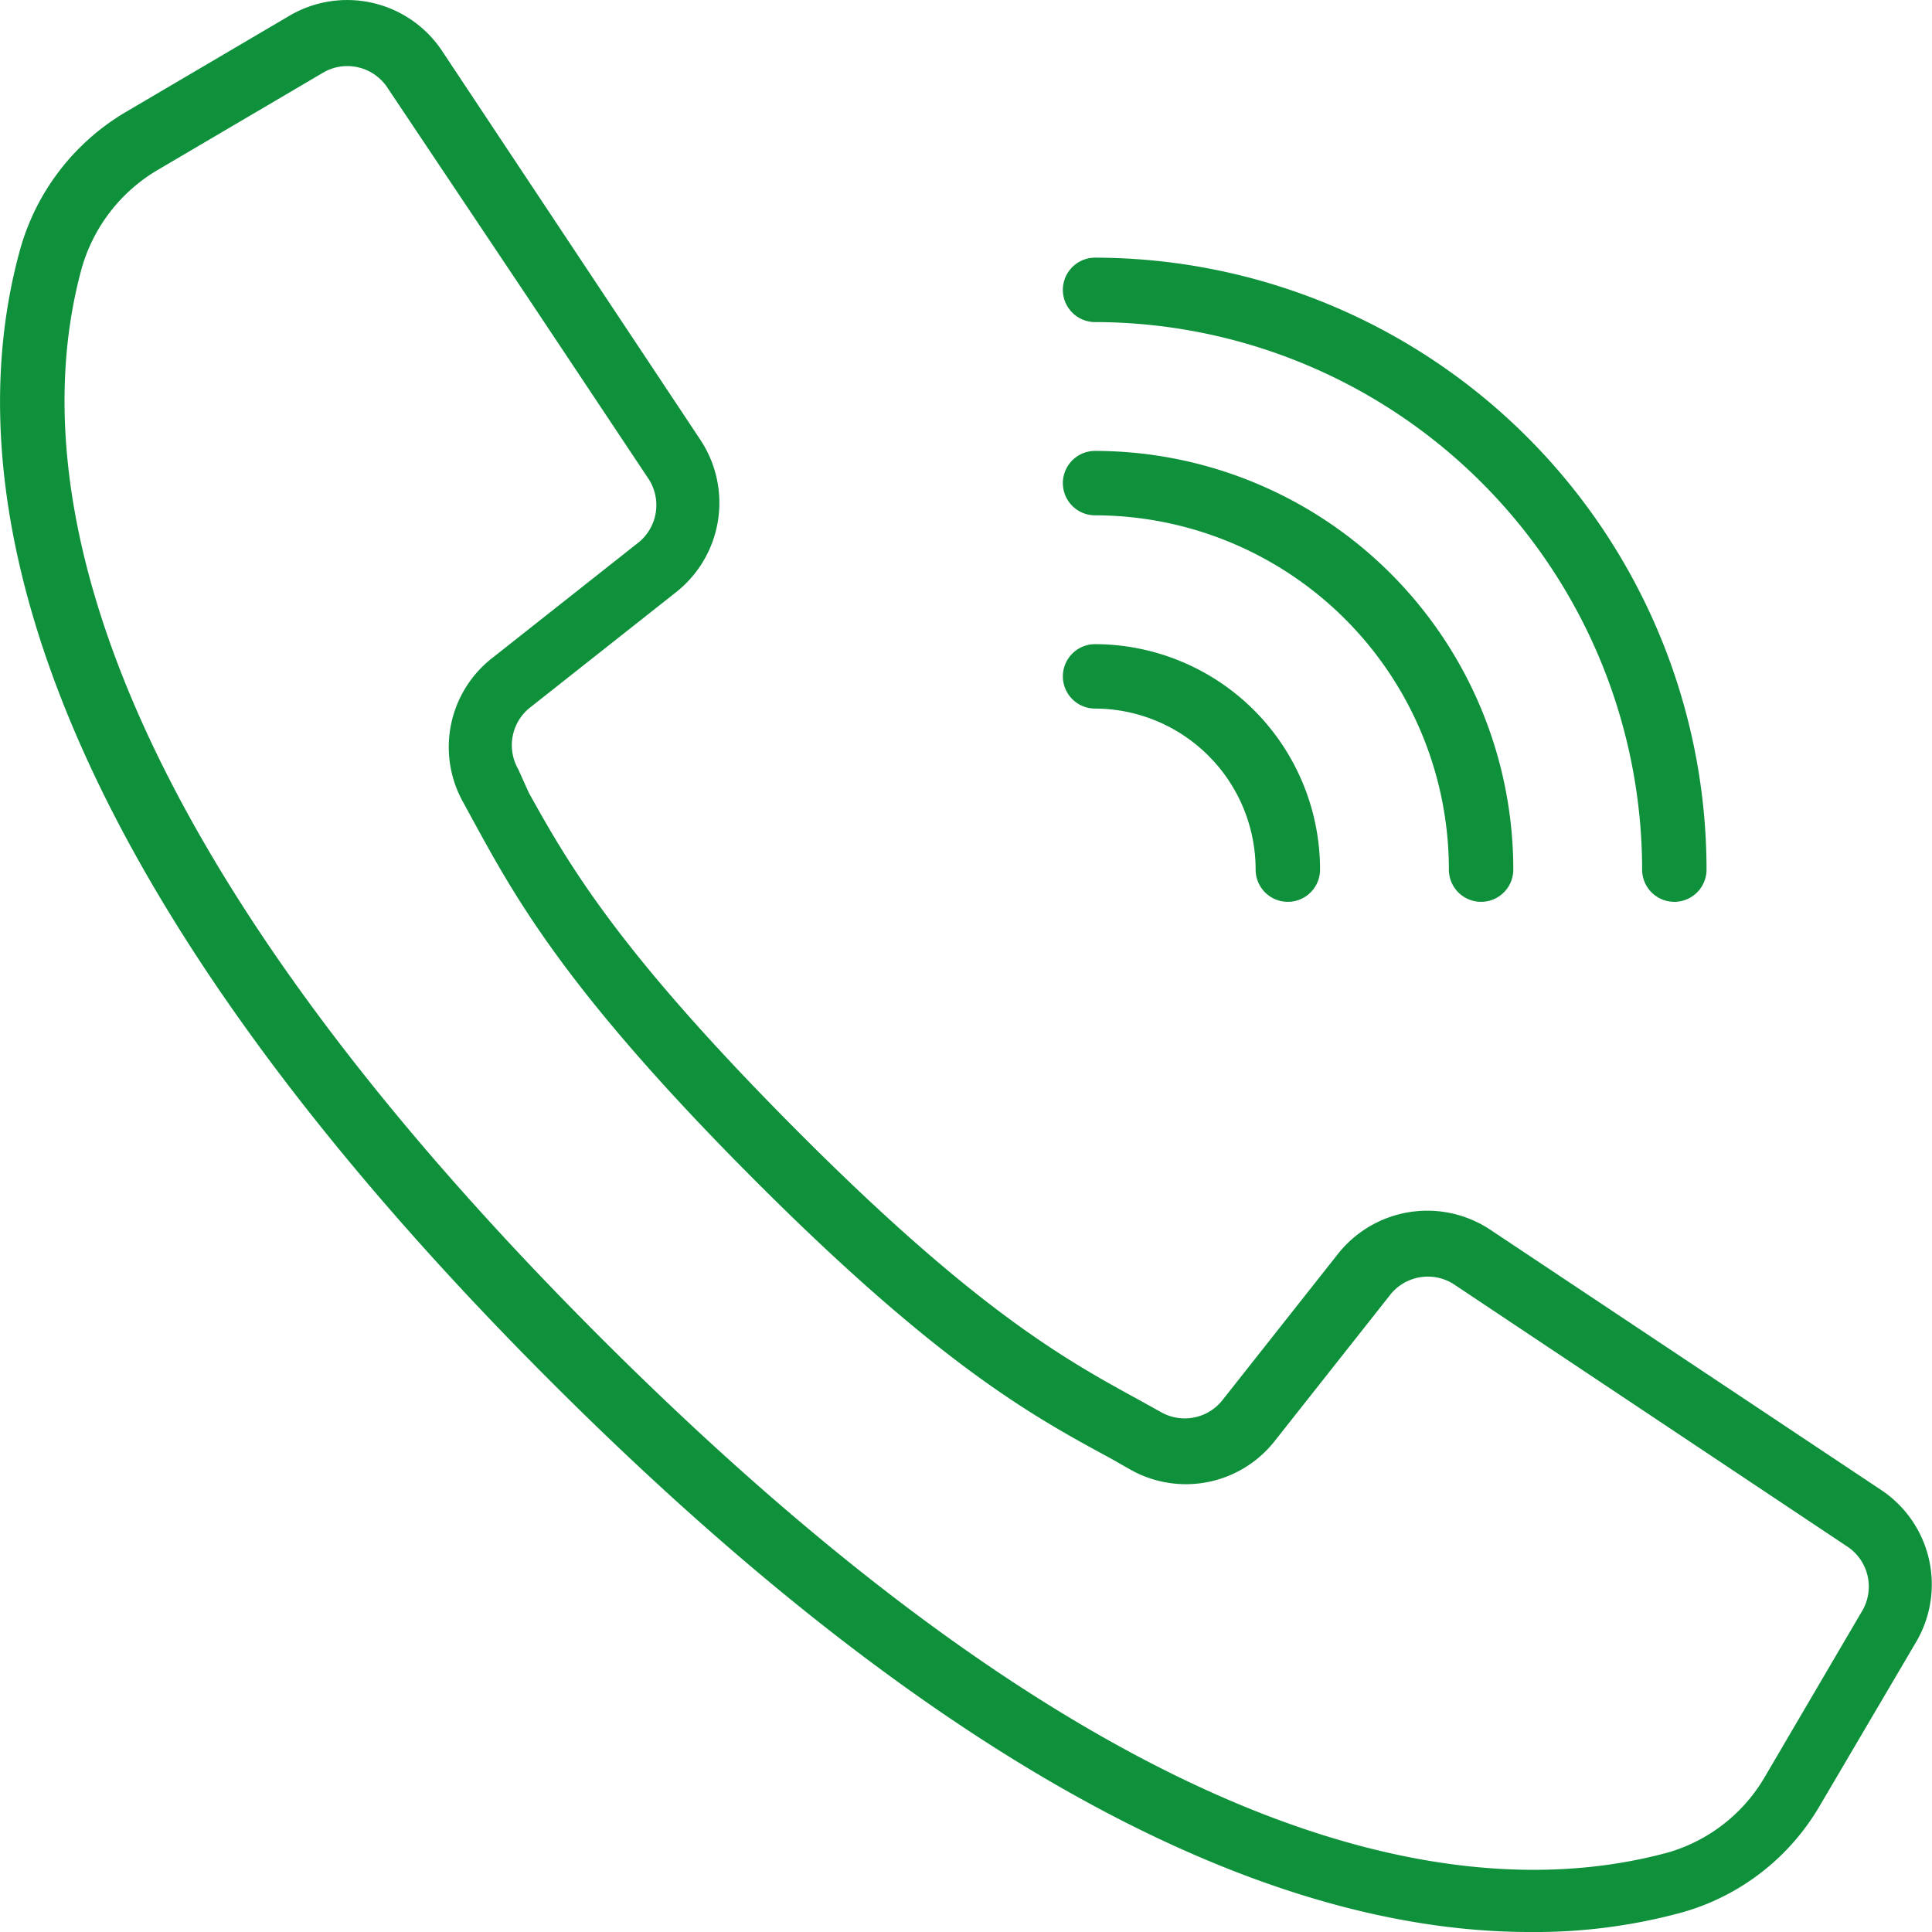 <svg xmlns="http://www.w3.org/2000/svg" viewBox="0 0 40.19 40.19"><title>icon-02</title><g id="Capa_2" data-name="Capa 2"><g id="Layer_1" data-name="Layer 1"><path d="M31.82,40.19A11.6,11.6,0,0,0,35,39.78a4.83,4.83,0,0,0,2.84-2.19l2-3.4A2.36,2.36,0,0,0,39.14,31L31,25.58a2.37,2.37,0,0,0-3.18.52l-2.37,3a1,1,0,0,1-1.29.28l-.45-.25c-1.5-.82-3.36-1.83-7.1-5.58S11.84,18,11,16.49L10.78,16a1,1,0,0,1,.27-1.3l3-2.37a2.37,2.37,0,0,0,.52-3.18L9.19,1.05A2.37,2.37,0,0,0,6,.34l-3.4,2A4.83,4.83,0,0,0,.41,5.22C-.81,9.68.11,17.39,11.46,28.74,20.48,37.76,27.2,40.19,31.82,40.19ZM1.7,5.58A3.48,3.48,0,0,1,3.29,3.53l3.4-2a1,1,0,0,1,1.38.31L11,6.22l2.47,3.71a1,1,0,0,1-.22,1.38l-3,2.37a2.35,2.35,0,0,0-.62,3l.24.44c.86,1.57,1.93,3.52,5.81,7.41s5.84,4.95,7.41,5.8l.44.25a2.35,2.35,0,0,0,3-.62l2.37-3a1,1,0,0,1,1.38-.22l8.13,5.42a1,1,0,0,1,.31,1.38l-2,3.41a3.44,3.44,0,0,1-2,1.58c-4.12,1.13-11.32.19-22.22-10.7S.57,9.7,1.7,5.58Z" fill="#0f913c"/><path d="M22.78,6.7A11.4,11.4,0,0,1,34.16,18.09a.67.67,0,1,0,1.34,0A12.74,12.74,0,0,0,22.78,5.36a.67.67,0,1,0,0,1.34Z" fill="#0f913c"/><path d="M22.78,10.72a7.37,7.37,0,0,1,7.36,7.37.67.67,0,1,0,1.34,0,8.71,8.71,0,0,0-8.7-8.71.67.67,0,1,0,0,1.34Z" fill="#0f913c"/><path d="M22.78,14.74a3.35,3.35,0,0,1,3.34,3.35.67.67,0,1,0,1.34,0,4.69,4.69,0,0,0-4.68-4.69.67.67,0,0,0,0,1.34Z" fill="#0f913c"/></g></g></svg>